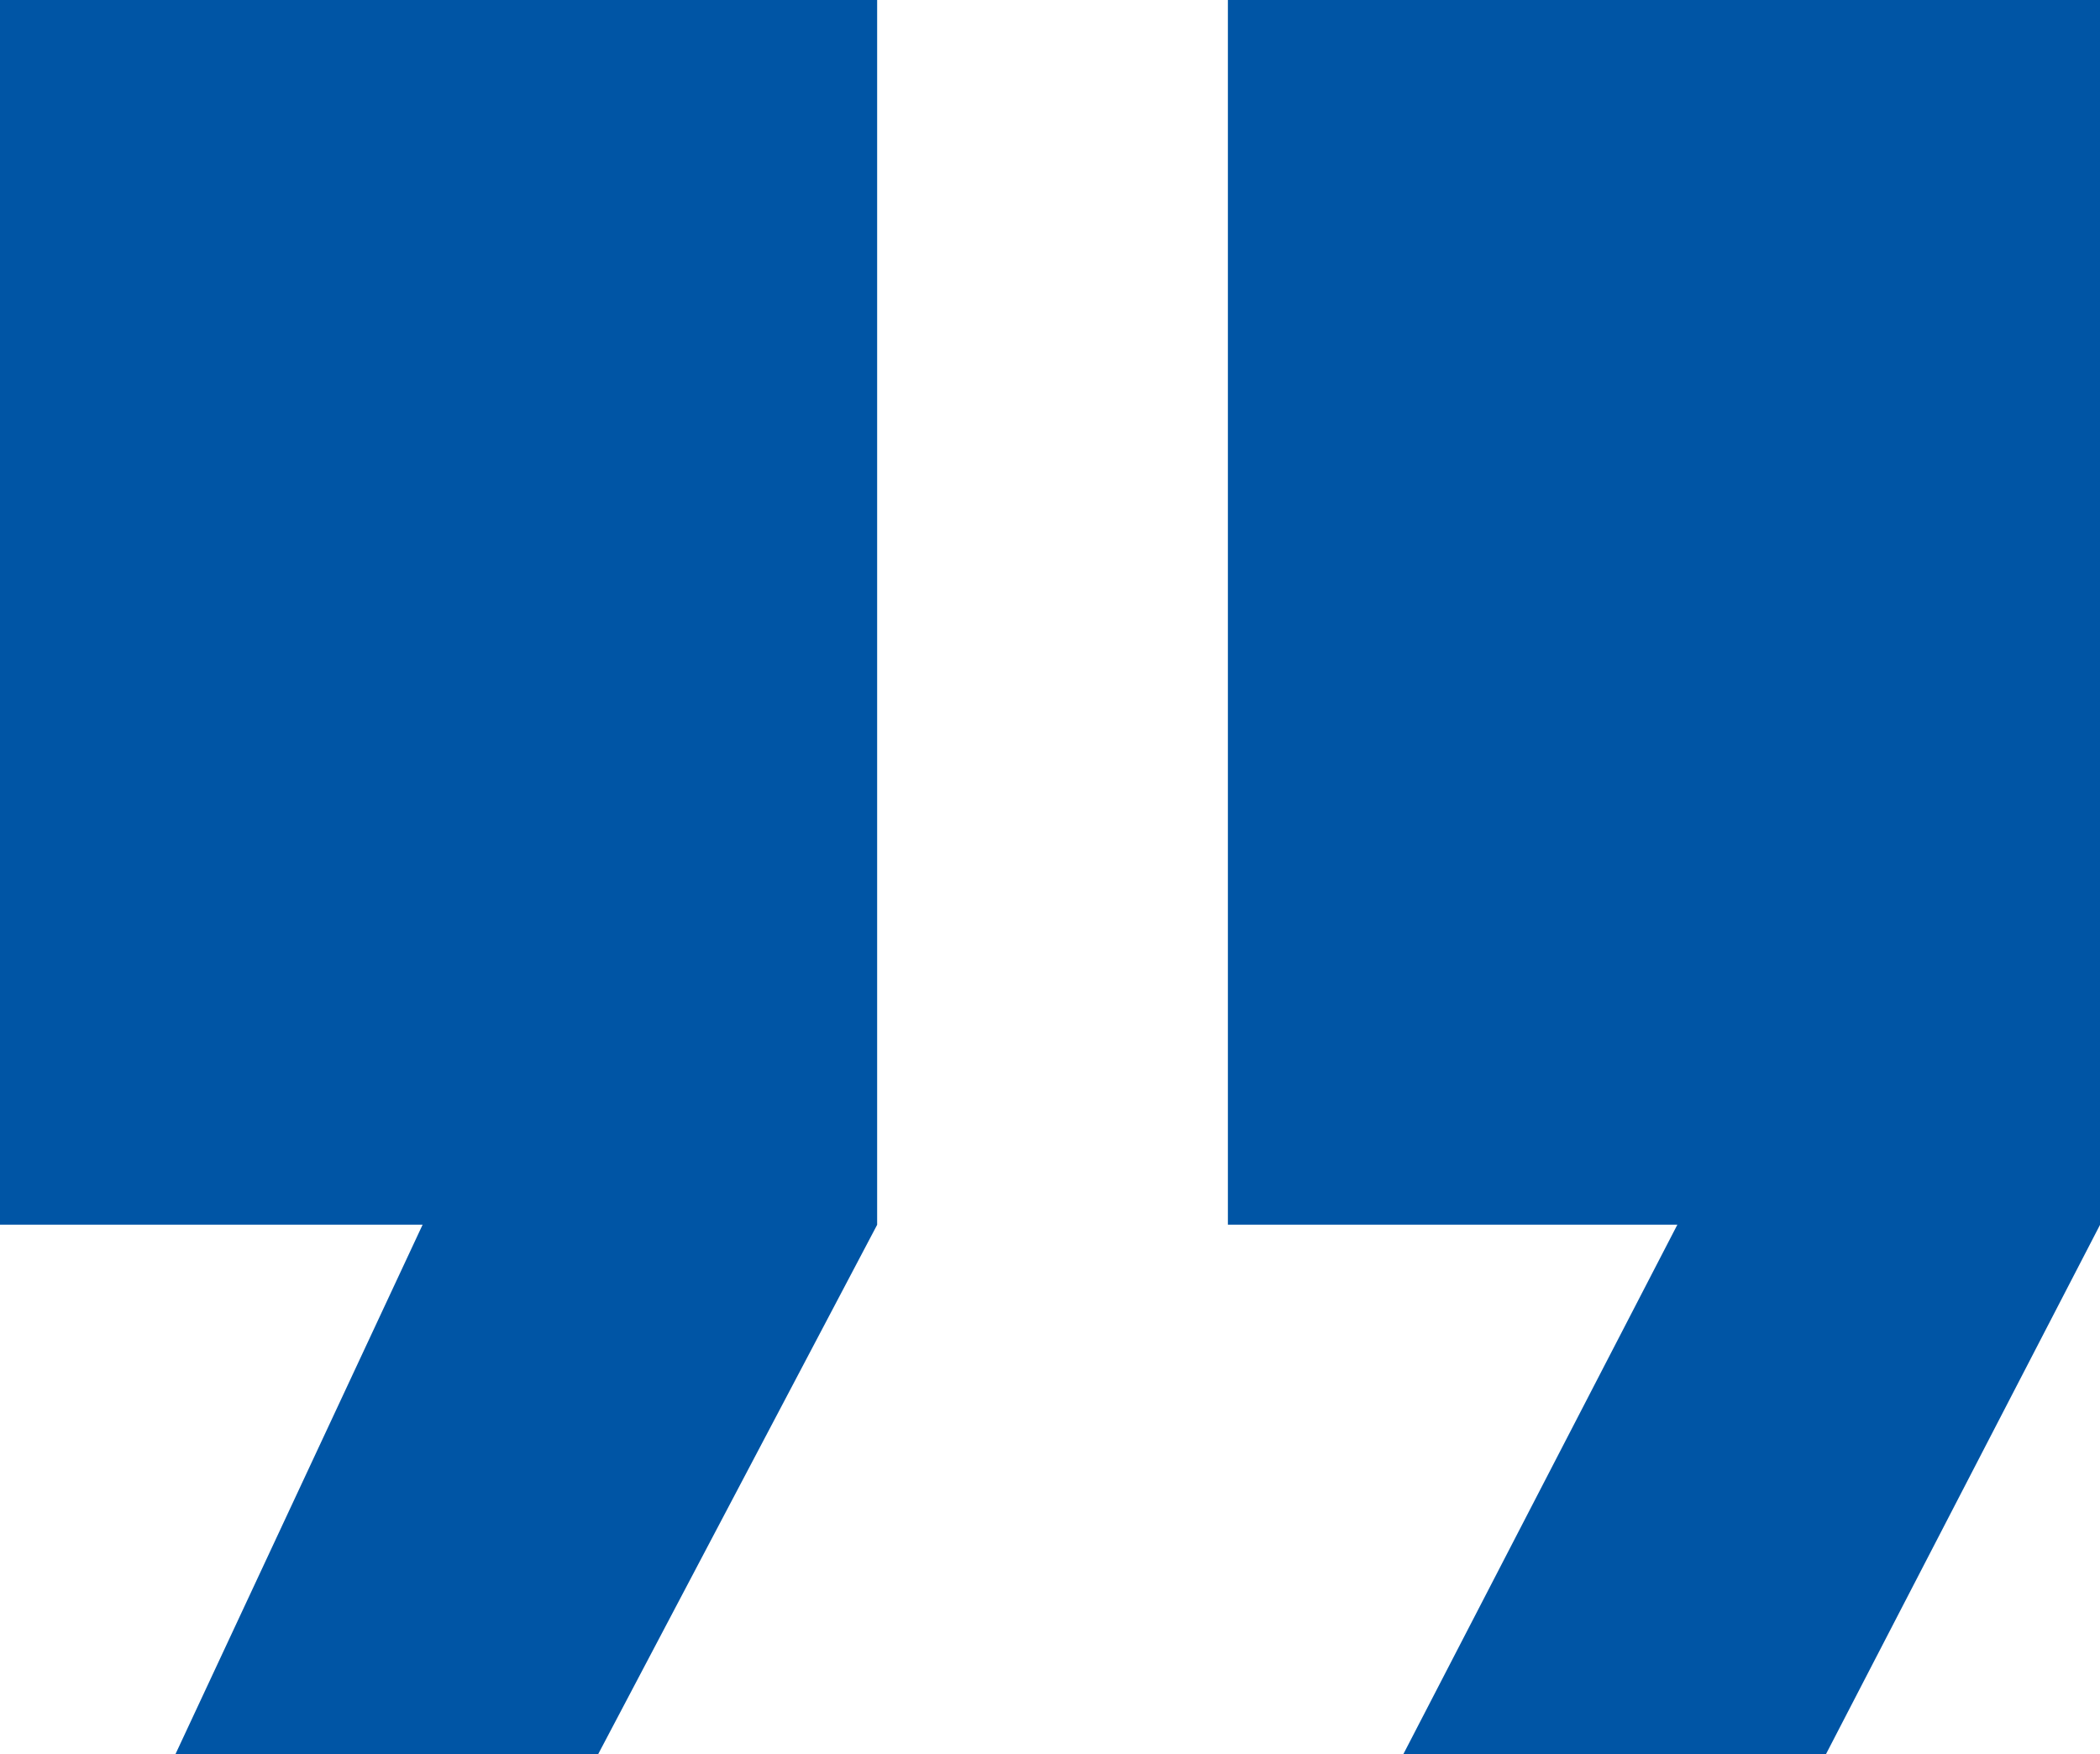 <?xml version="1.0" encoding="UTF-8"?>
<svg xmlns="http://www.w3.org/2000/svg" width="48" height="40.094" viewBox="0 0 48 40.094">
  <path id="Icon_ionic-md-quote" data-name="Icon ionic-md-quote" d="M8.538,46.844H18.2l6.377-12.1V6.75H4.528V34.741h9.66Zm28.066,0h9.66l6.265-12.1V6.75H32.594V34.741H42.868Z" transform="translate(-4.528 -6.75)" fill="#0055a5"></path>
</svg>
